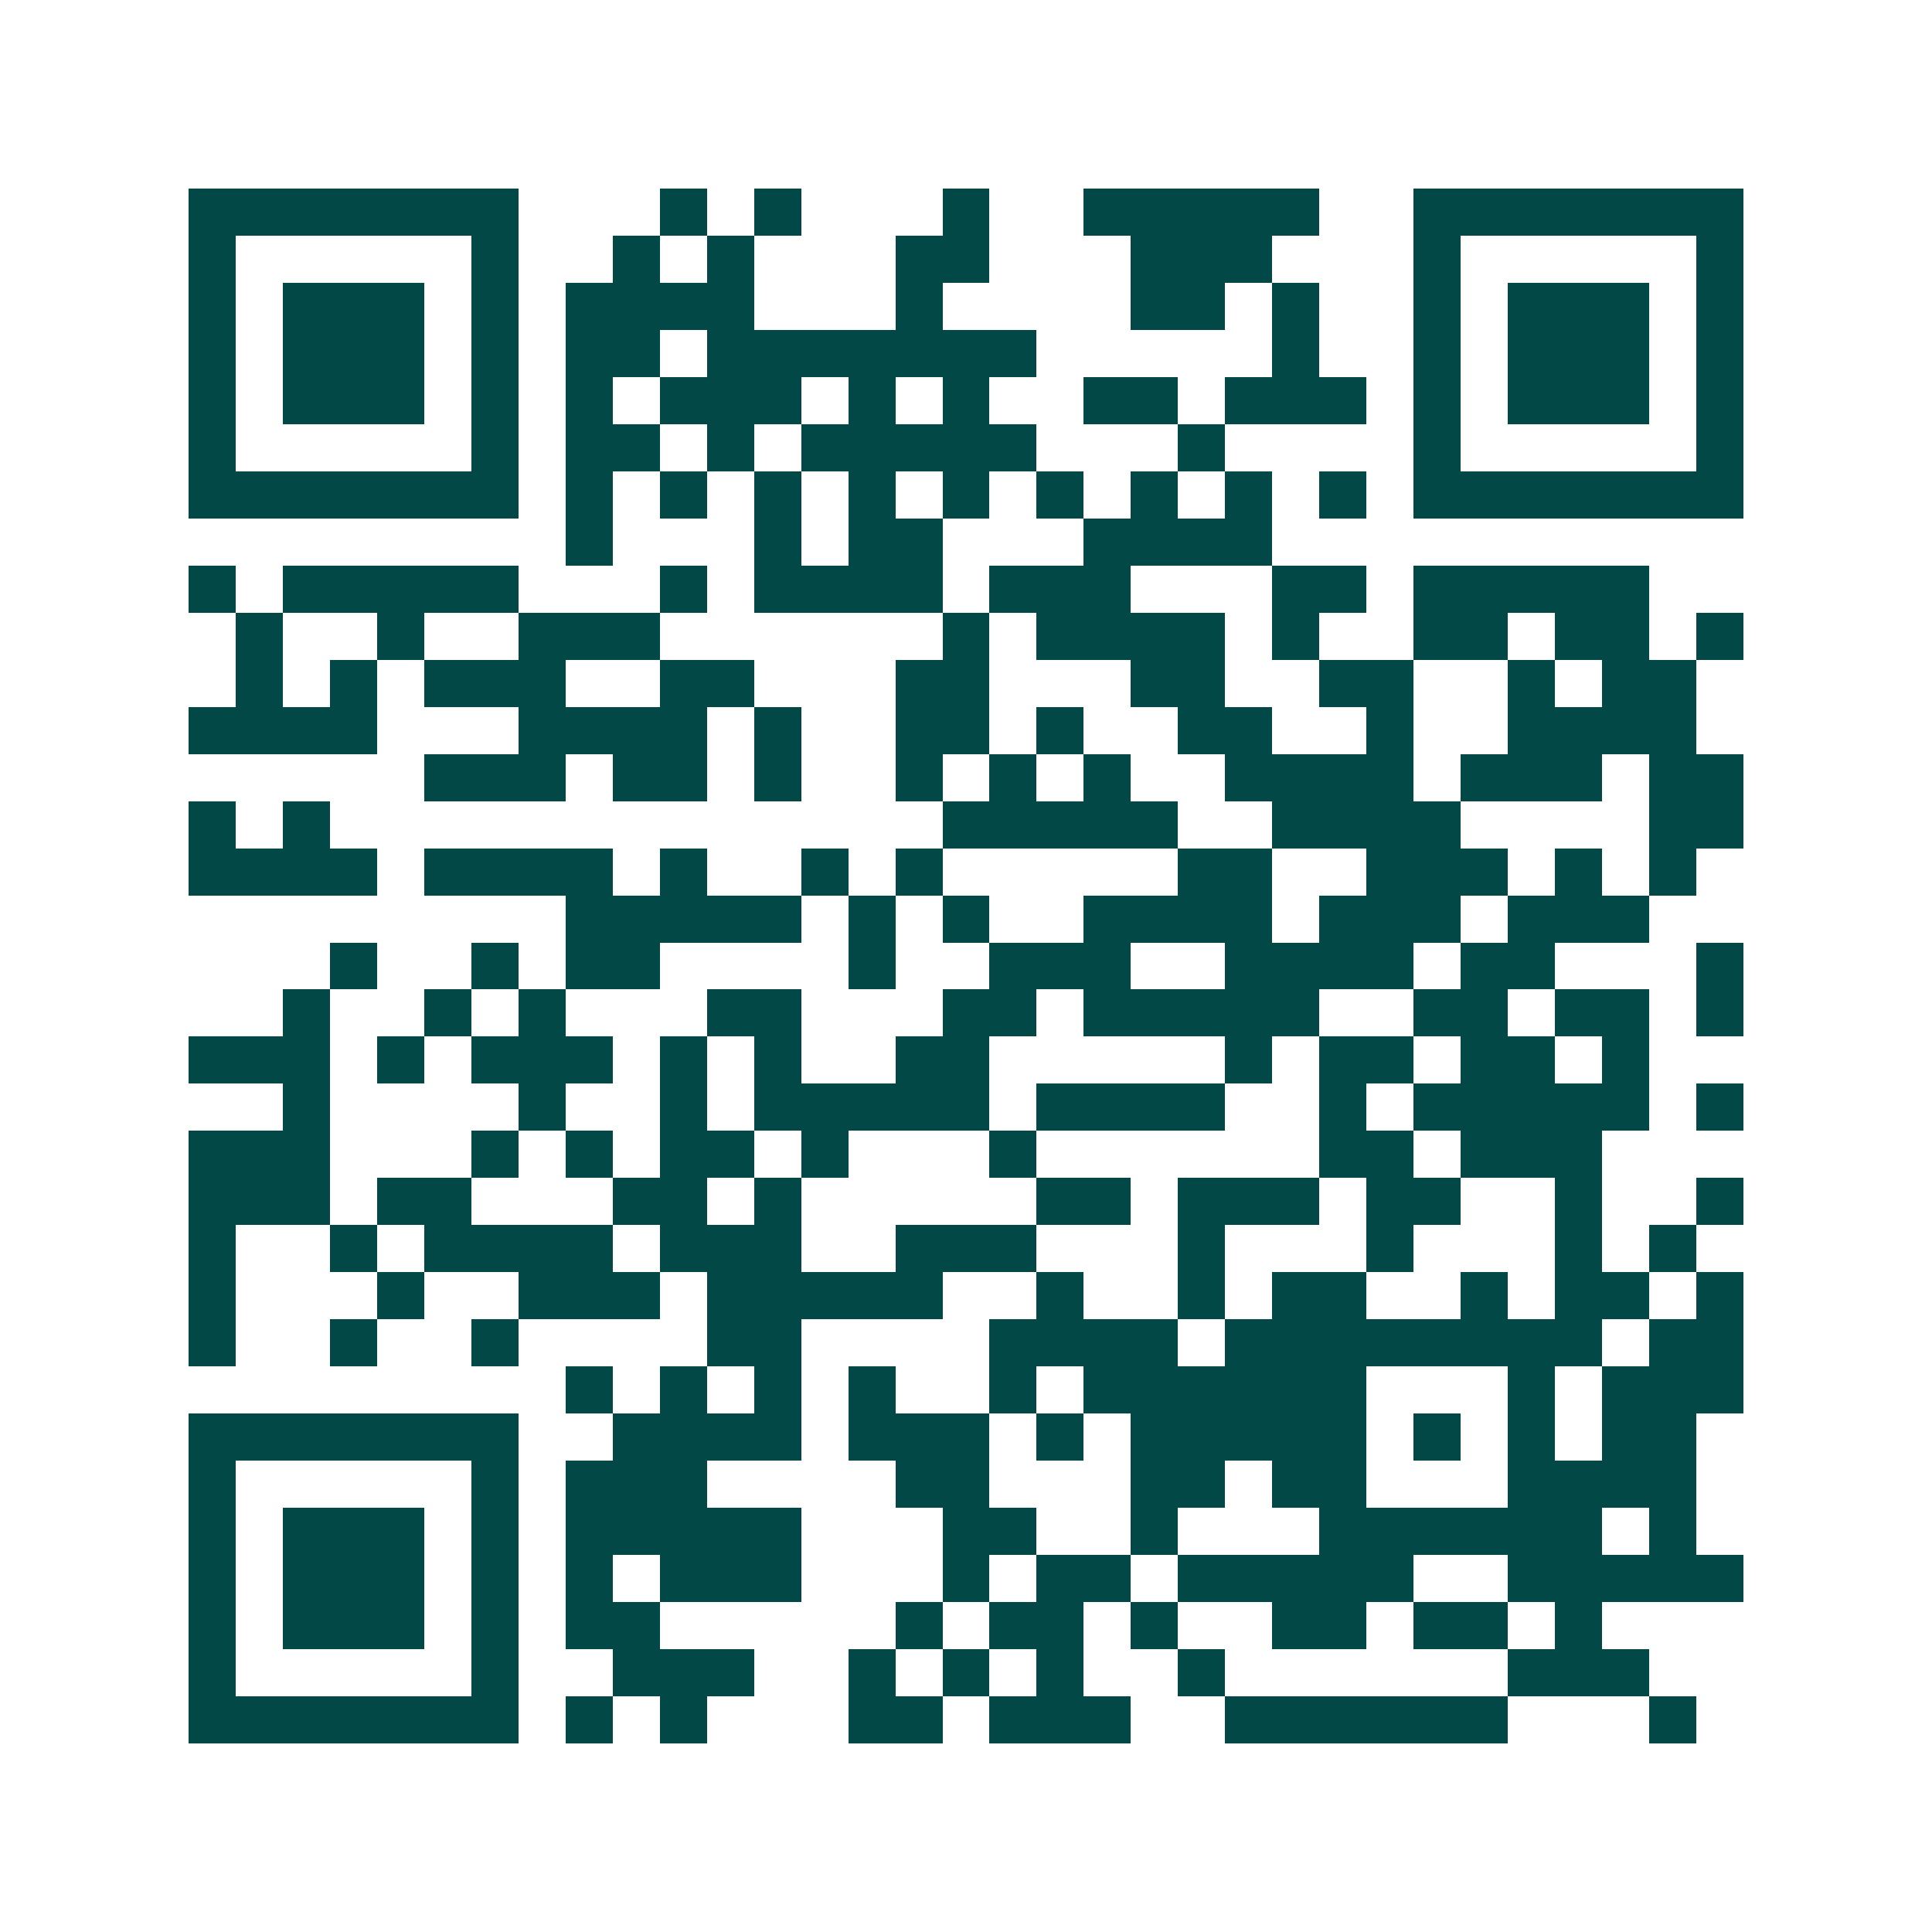 <svg xmlns="http://www.w3.org/2000/svg" width="200" height="200" viewBox="0 0 41 41" shape-rendering="crispEdges"><path fill="#ffffff" d="M0 0h41v41H0z"/><path stroke="#014847" d="M4 4.5h7m3 0h1m1 0h1m3 0h1m2 0h5m2 0h7M4 5.5h1m5 0h1m2 0h1m1 0h1m3 0h2m3 0h3m3 0h1m5 0h1M4 6.5h1m1 0h3m1 0h1m1 0h4m3 0h1m4 0h2m1 0h1m2 0h1m1 0h3m1 0h1M4 7.5h1m1 0h3m1 0h1m1 0h2m1 0h7m5 0h1m2 0h1m1 0h3m1 0h1M4 8.5h1m1 0h3m1 0h1m1 0h1m1 0h3m1 0h1m1 0h1m2 0h2m1 0h3m1 0h1m1 0h3m1 0h1M4 9.5h1m5 0h1m1 0h2m1 0h1m1 0h5m3 0h1m4 0h1m5 0h1M4 10.5h7m1 0h1m1 0h1m1 0h1m1 0h1m1 0h1m1 0h1m1 0h1m1 0h1m1 0h1m1 0h7M12 11.5h1m3 0h1m1 0h2m3 0h4M4 12.5h1m1 0h5m3 0h1m1 0h4m1 0h3m3 0h2m1 0h5M5 13.5h1m2 0h1m2 0h3m6 0h1m1 0h4m1 0h1m2 0h2m1 0h2m1 0h1M5 14.5h1m1 0h1m1 0h3m2 0h2m3 0h2m3 0h2m2 0h2m2 0h1m1 0h2M4 15.5h4m3 0h4m1 0h1m2 0h2m1 0h1m2 0h2m2 0h1m2 0h4M9 16.5h3m1 0h2m1 0h1m2 0h1m1 0h1m1 0h1m2 0h4m1 0h3m1 0h2M4 17.5h1m1 0h1m13 0h5m2 0h4m4 0h2M4 18.5h4m1 0h4m1 0h1m2 0h1m1 0h1m5 0h2m2 0h3m1 0h1m1 0h1M12 19.5h5m1 0h1m1 0h1m2 0h4m1 0h3m1 0h3M7 20.5h1m2 0h1m1 0h2m4 0h1m2 0h3m2 0h4m1 0h2m3 0h1M6 21.5h1m2 0h1m1 0h1m3 0h2m3 0h2m1 0h5m2 0h2m1 0h2m1 0h1M4 22.5h3m1 0h1m1 0h3m1 0h1m1 0h1m2 0h2m5 0h1m1 0h2m1 0h2m1 0h1M6 23.5h1m4 0h1m2 0h1m1 0h5m1 0h4m2 0h1m1 0h5m1 0h1M4 24.5h3m3 0h1m1 0h1m1 0h2m1 0h1m3 0h1m6 0h2m1 0h3M4 25.5h3m1 0h2m3 0h2m1 0h1m5 0h2m1 0h3m1 0h2m2 0h1m2 0h1M4 26.5h1m2 0h1m1 0h4m1 0h3m2 0h3m3 0h1m3 0h1m3 0h1m1 0h1M4 27.5h1m3 0h1m2 0h3m1 0h5m2 0h1m2 0h1m1 0h2m2 0h1m1 0h2m1 0h1M4 28.5h1m2 0h1m2 0h1m4 0h2m4 0h4m1 0h8m1 0h2M12 29.5h1m1 0h1m1 0h1m1 0h1m2 0h1m1 0h6m3 0h1m1 0h3M4 30.5h7m2 0h4m1 0h3m1 0h1m1 0h5m1 0h1m1 0h1m1 0h2M4 31.5h1m5 0h1m1 0h3m4 0h2m3 0h2m1 0h2m3 0h4M4 32.5h1m1 0h3m1 0h1m1 0h5m3 0h2m2 0h1m3 0h6m1 0h1M4 33.5h1m1 0h3m1 0h1m1 0h1m1 0h3m3 0h1m1 0h2m1 0h5m2 0h5M4 34.5h1m1 0h3m1 0h1m1 0h2m5 0h1m1 0h2m1 0h1m2 0h2m1 0h2m1 0h1M4 35.5h1m5 0h1m2 0h3m2 0h1m1 0h1m1 0h1m2 0h1m6 0h3M4 36.5h7m1 0h1m1 0h1m3 0h2m1 0h3m2 0h6m3 0h1"/></svg>
